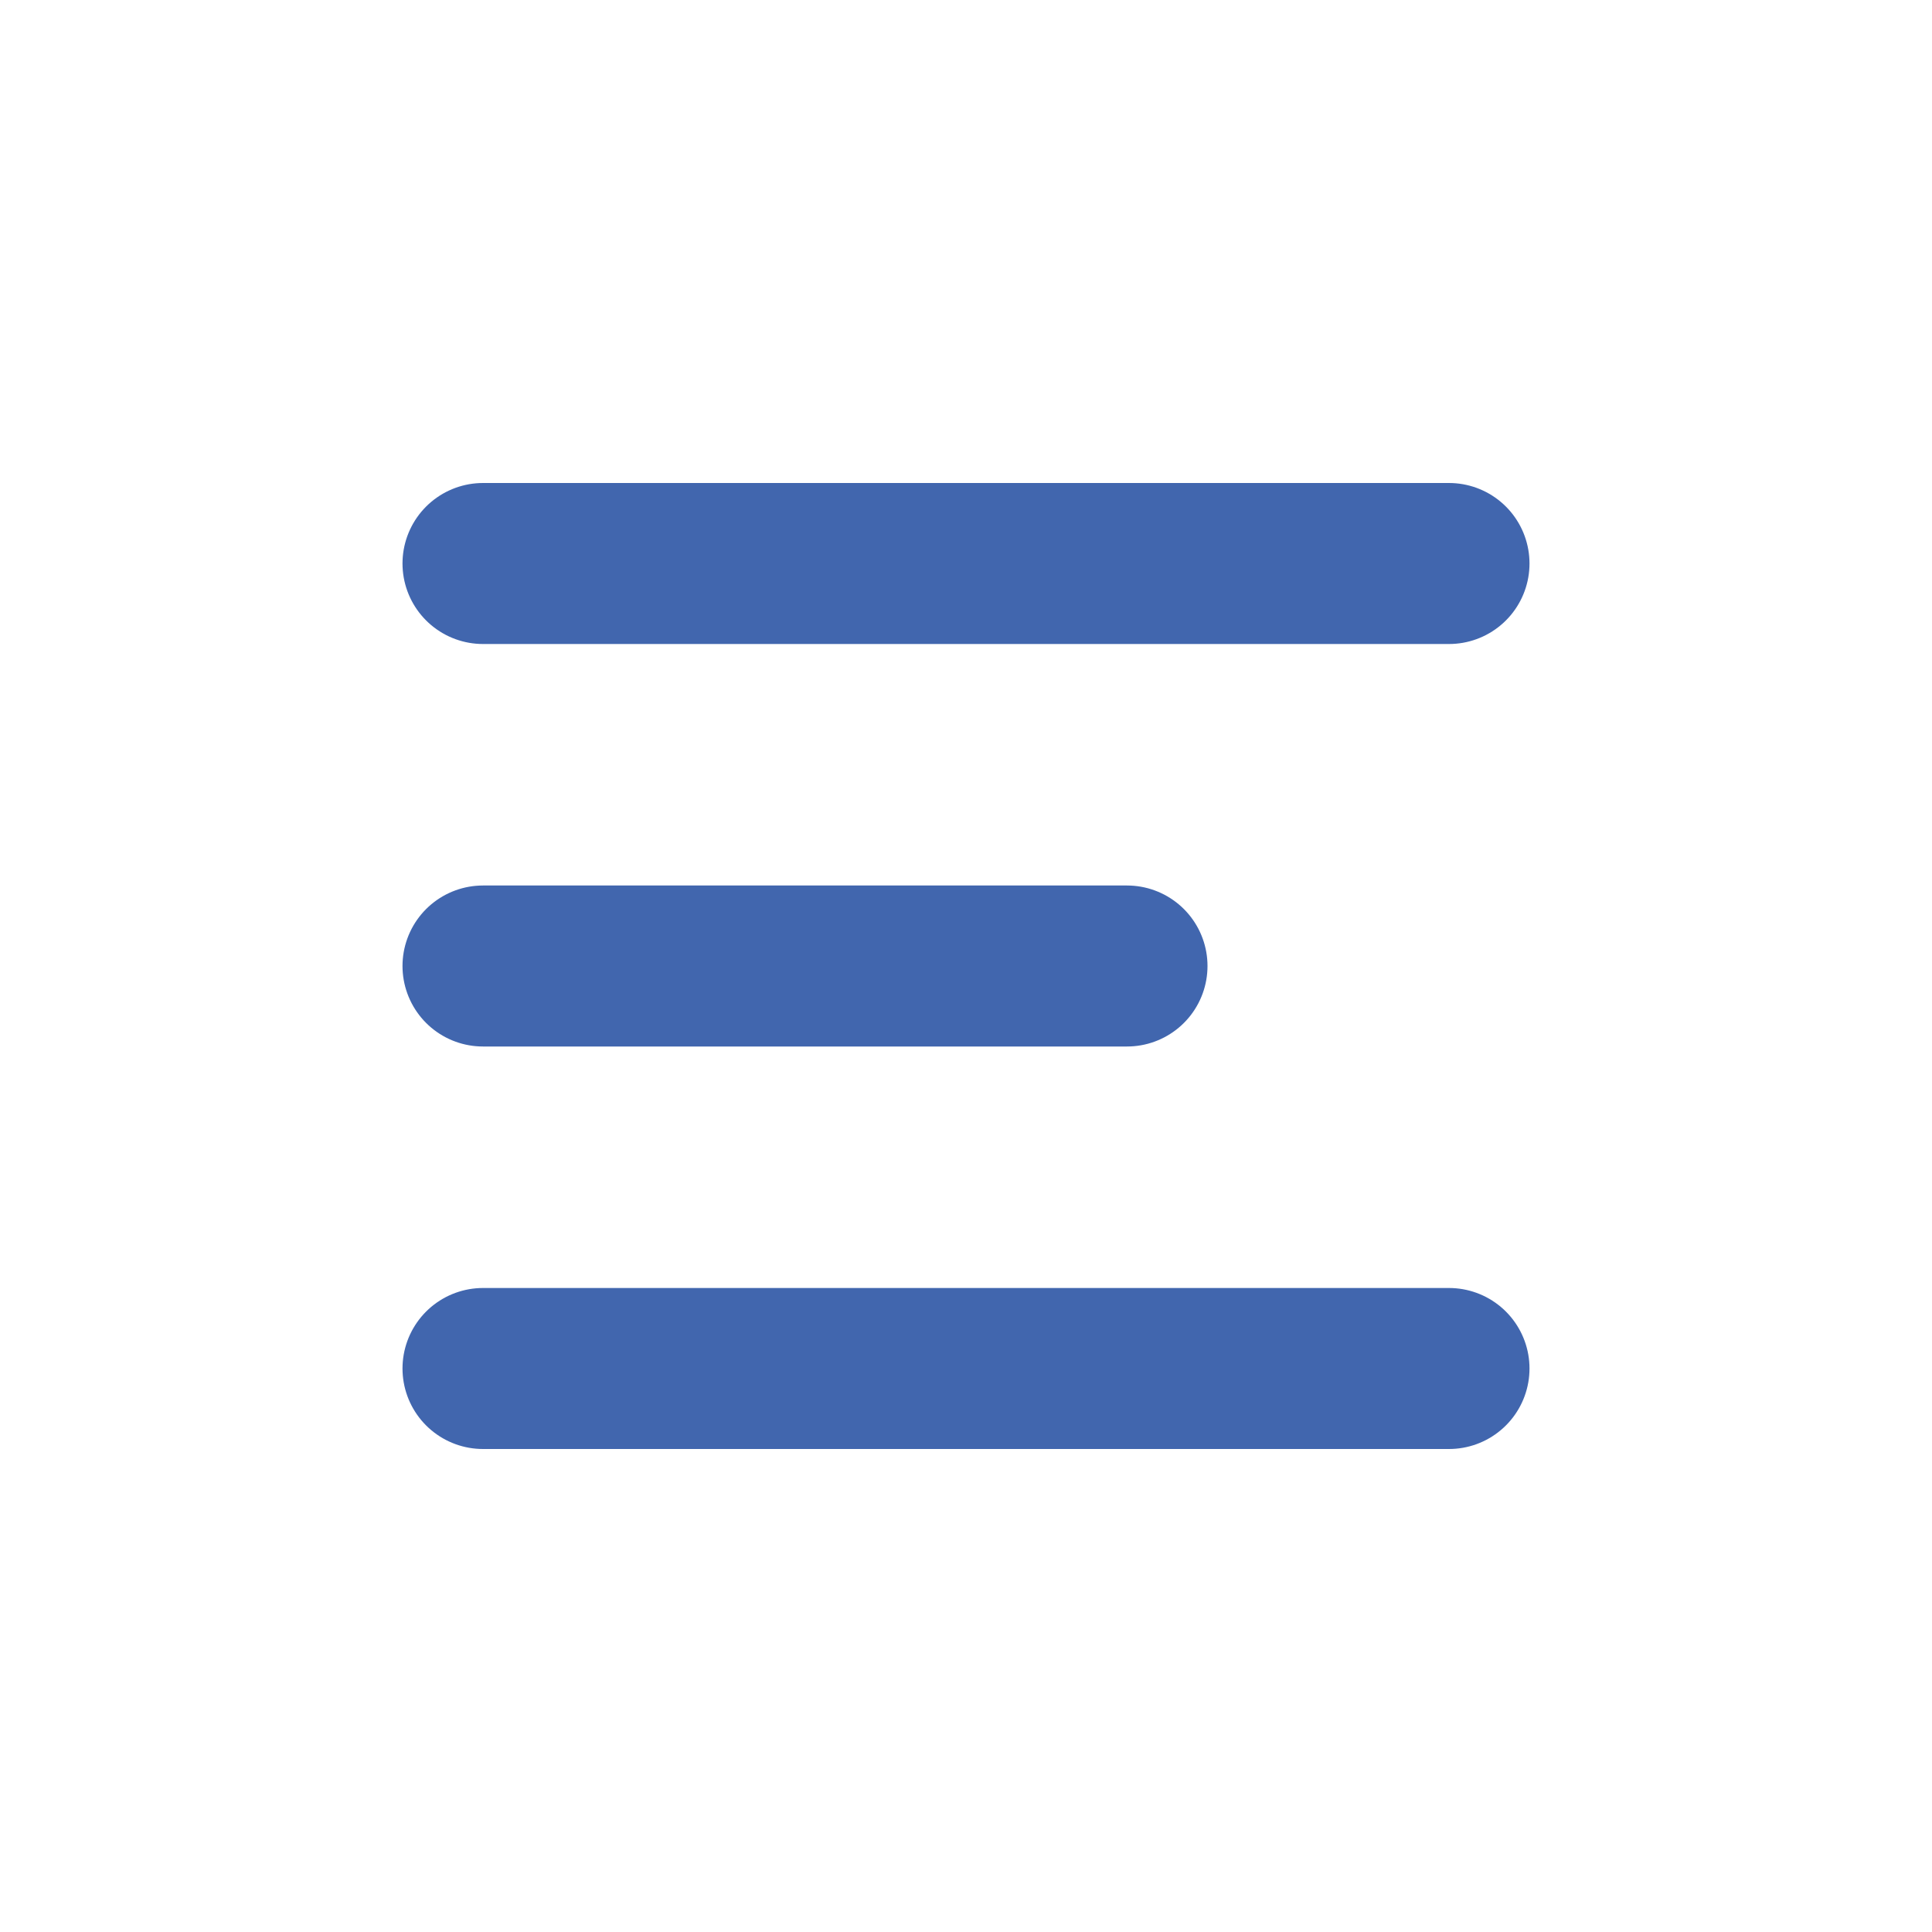<?xml version="1.0" encoding="UTF-8"?> <svg xmlns="http://www.w3.org/2000/svg" width="24" height="24" viewBox="0 0 24 24" fill="none"><path d="M6 7H18M6 12H14M6 17H18" stroke="#4166AE" stroke-width="2" stroke-linecap="round" stroke-linejoin="round"></path></svg> 
